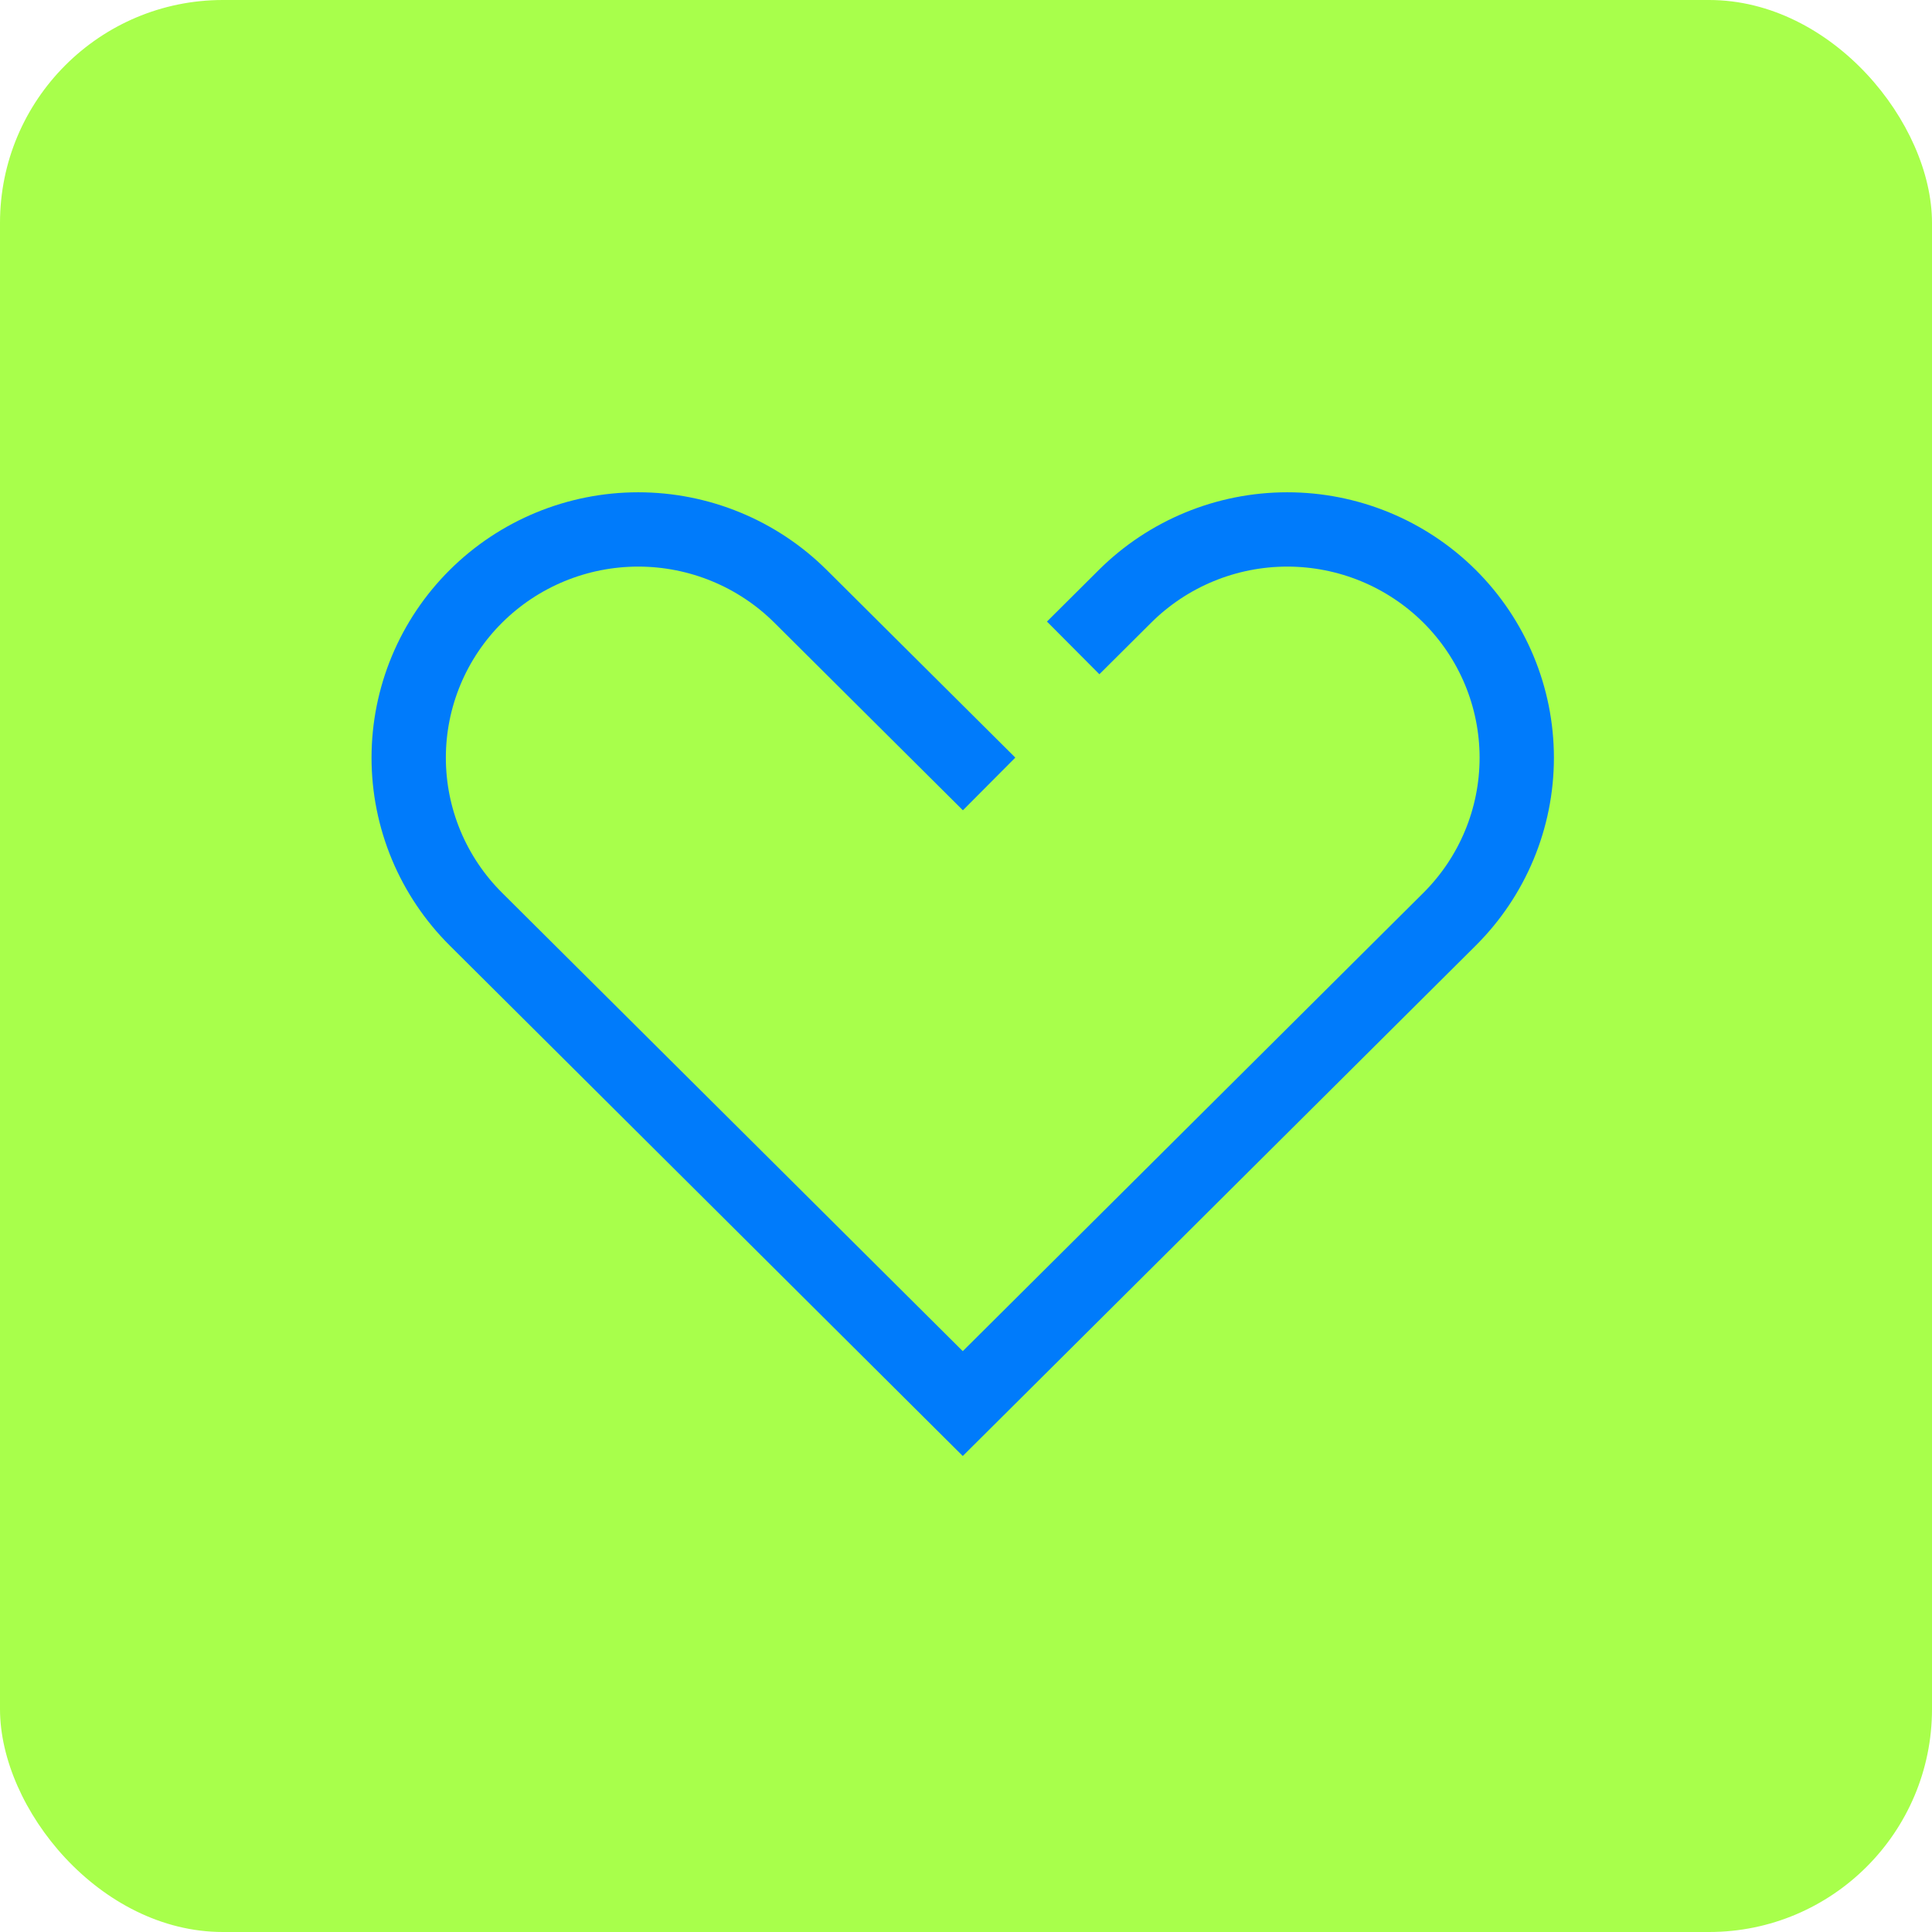 <?xml version="1.0" encoding="UTF-8"?> <svg xmlns="http://www.w3.org/2000/svg" width="208" height="208" viewBox="0 0 208 208" fill="none"> <rect width="208" height="208" rx="24" fill="#A8FF4B"></rect> <path d="M103.652 81.579L86.182 64.197C81.548 59.589 75.264 57 68.712 57C62.16 57 55.877 59.589 51.242 64.197C48.947 66.479 47.125 69.188 45.882 72.171C44.64 75.153 44 78.351 44 81.579C44 84.808 44.64 88.005 45.882 90.988C47.125 93.971 48.947 96.68 51.242 98.962L103.652 151.11L156.061 98.962C160.692 94.351 163.294 88.099 163.294 81.579C163.294 75.06 160.692 68.808 156.061 64.197C151.427 59.589 145.143 57 138.591 57C132.04 57 125.756 59.589 121.122 64.197L118.373 66.932" stroke="#007BFB" stroke-width="8" stroke-miterlimit="10" stroke-linecap="square"></path> </svg> 
